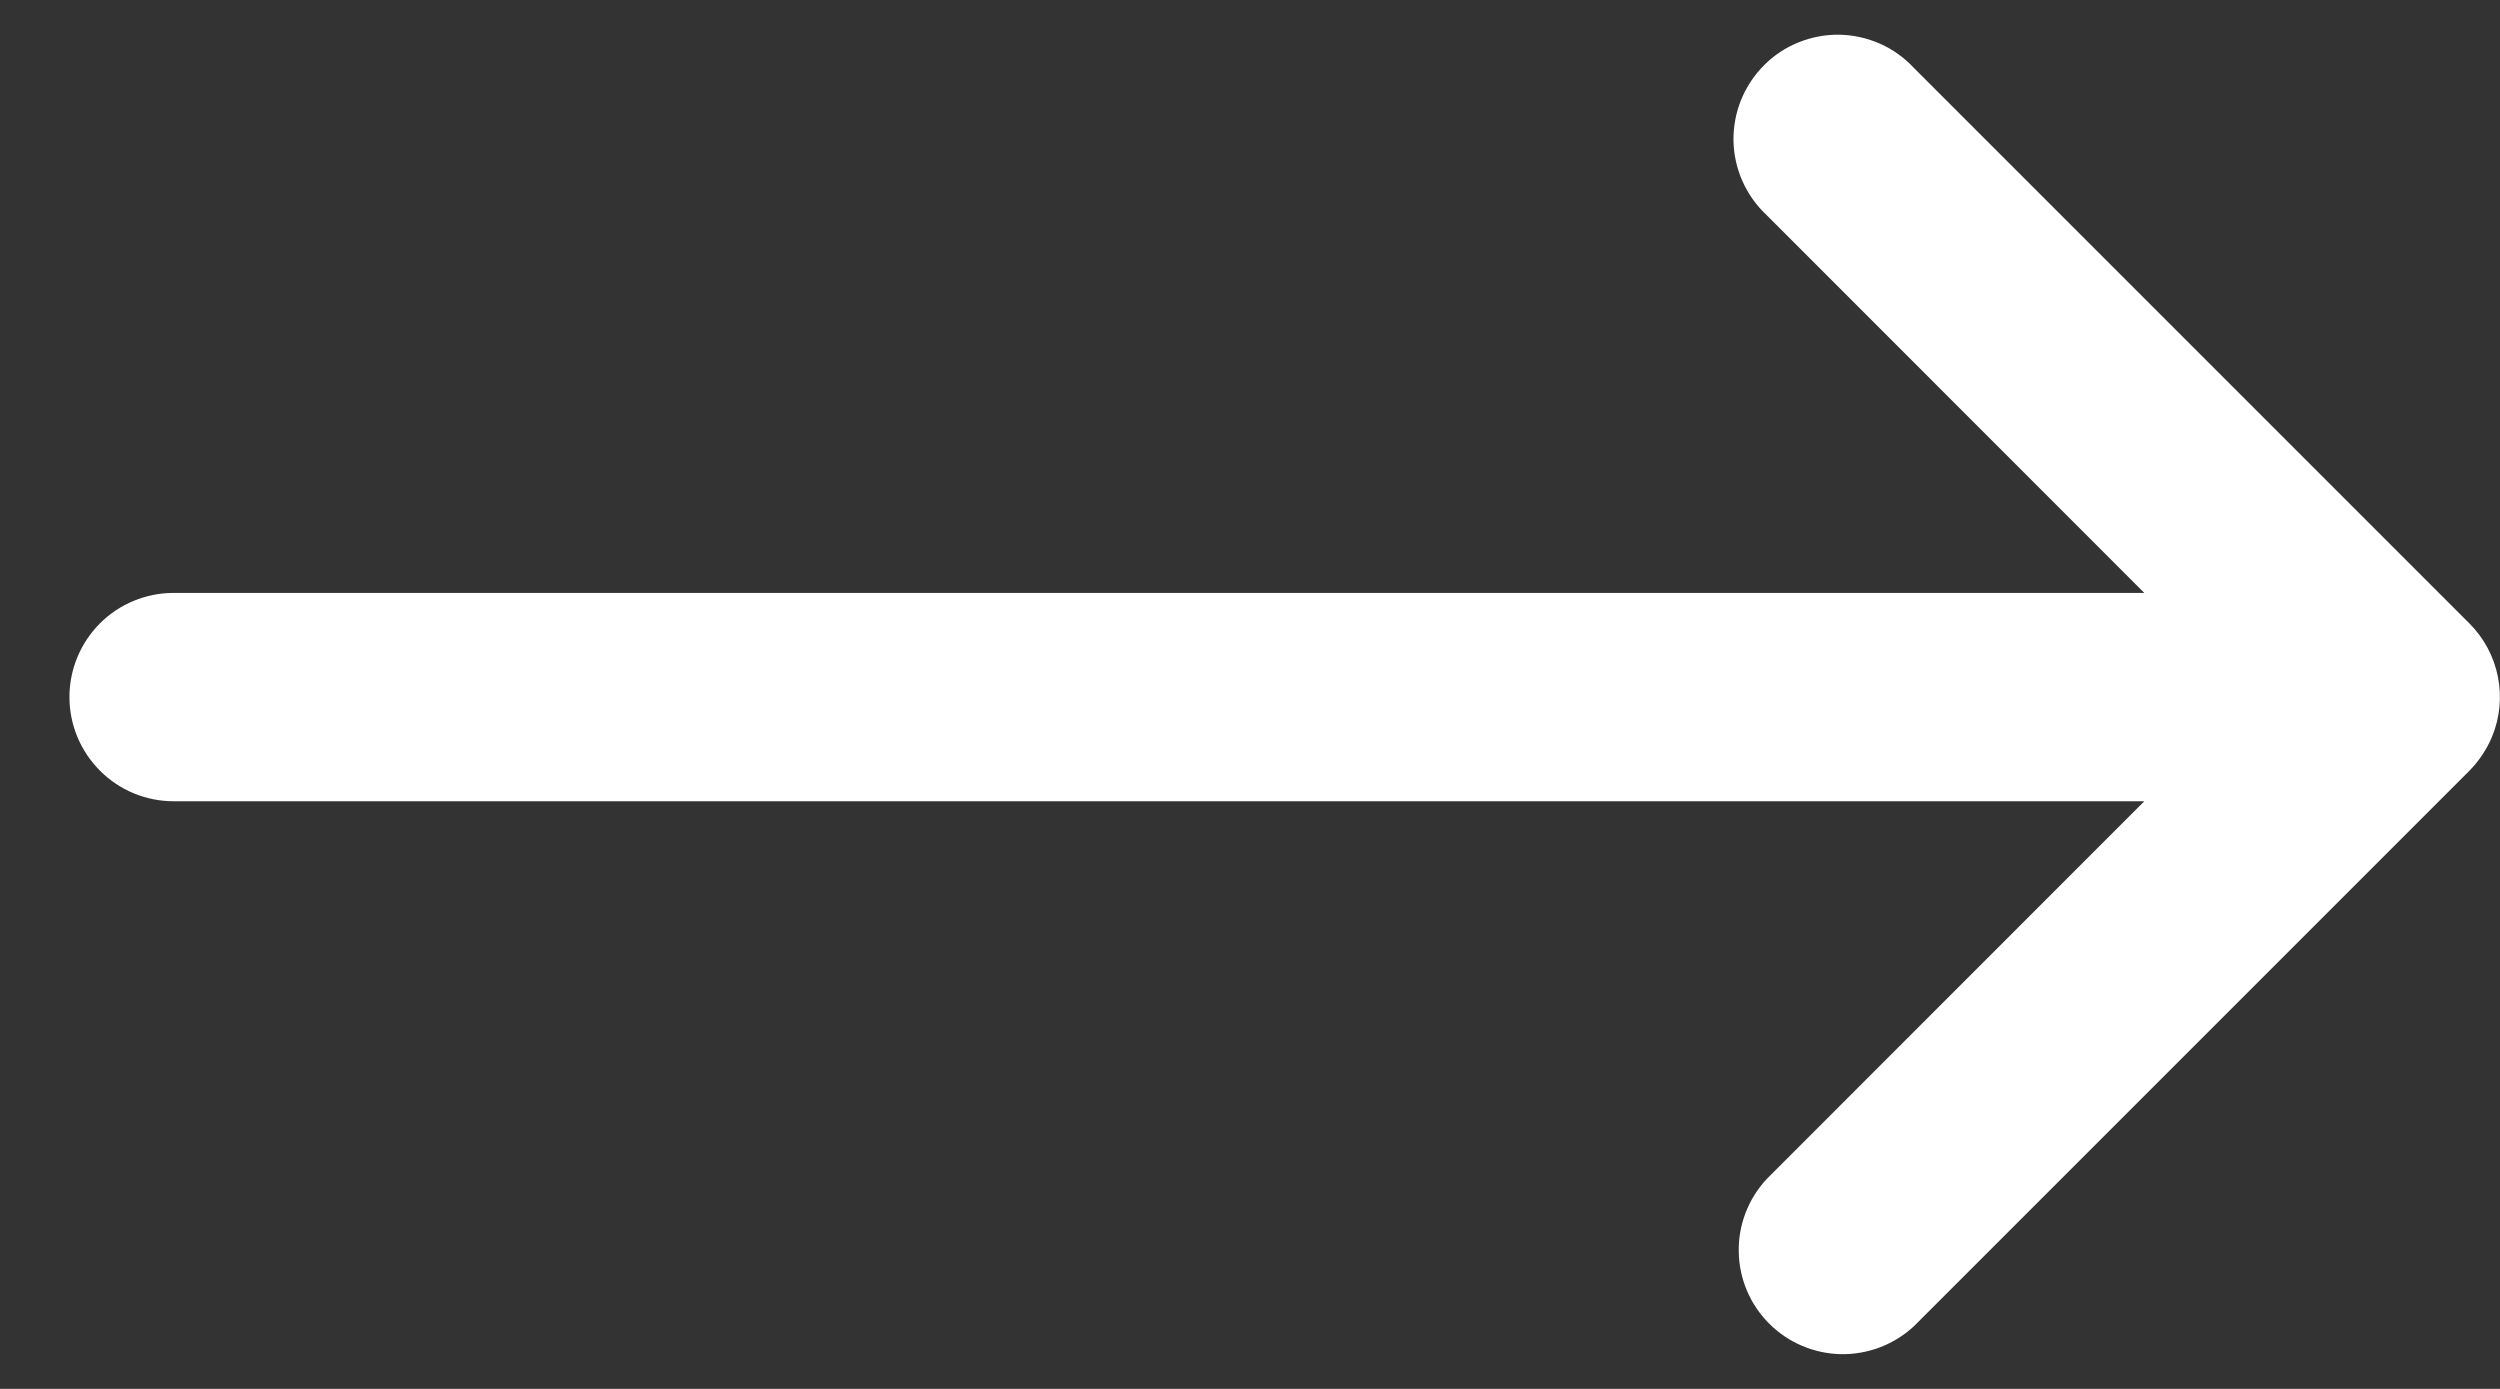<svg width="18" height="10" viewBox="0 0 18 10" fill="none" xmlns="http://www.w3.org/2000/svg">
<rect x="0" y="0" width="18" height="10" fill="#333333" stroke="none"/>
<path d="M17.942 5.306C17.904 5.396 17.849 5.479 17.78 5.549L13.78 9.549C13.638 9.681 13.45 9.753 13.255 9.75C13.061 9.746 12.876 9.668 12.738 9.53C12.601 9.393 12.522 9.208 12.519 9.013C12.515 8.819 12.588 8.631 12.72 8.489L15.439 5.769H1.25C1.051 5.769 0.86 5.69 0.72 5.549C0.579 5.408 0.5 5.218 0.5 5.019C0.5 4.82 0.579 4.629 0.72 4.488C0.86 4.348 1.051 4.269 1.25 4.269H15.439L12.72 1.549C12.646 1.48 12.587 1.397 12.546 1.305C12.505 1.213 12.483 1.114 12.481 1.013C12.48 0.913 12.498 0.812 12.536 0.719C12.574 0.626 12.63 0.541 12.701 0.47C12.772 0.398 12.857 0.342 12.95 0.305C13.044 0.267 13.144 0.248 13.245 0.25C13.345 0.252 13.444 0.274 13.537 0.315C13.629 0.356 13.711 0.415 13.78 0.489L17.78 4.489C17.885 4.594 17.956 4.727 17.985 4.873C18.014 5.018 17.999 5.169 17.942 5.306Z" fill="white"/>
</svg>
